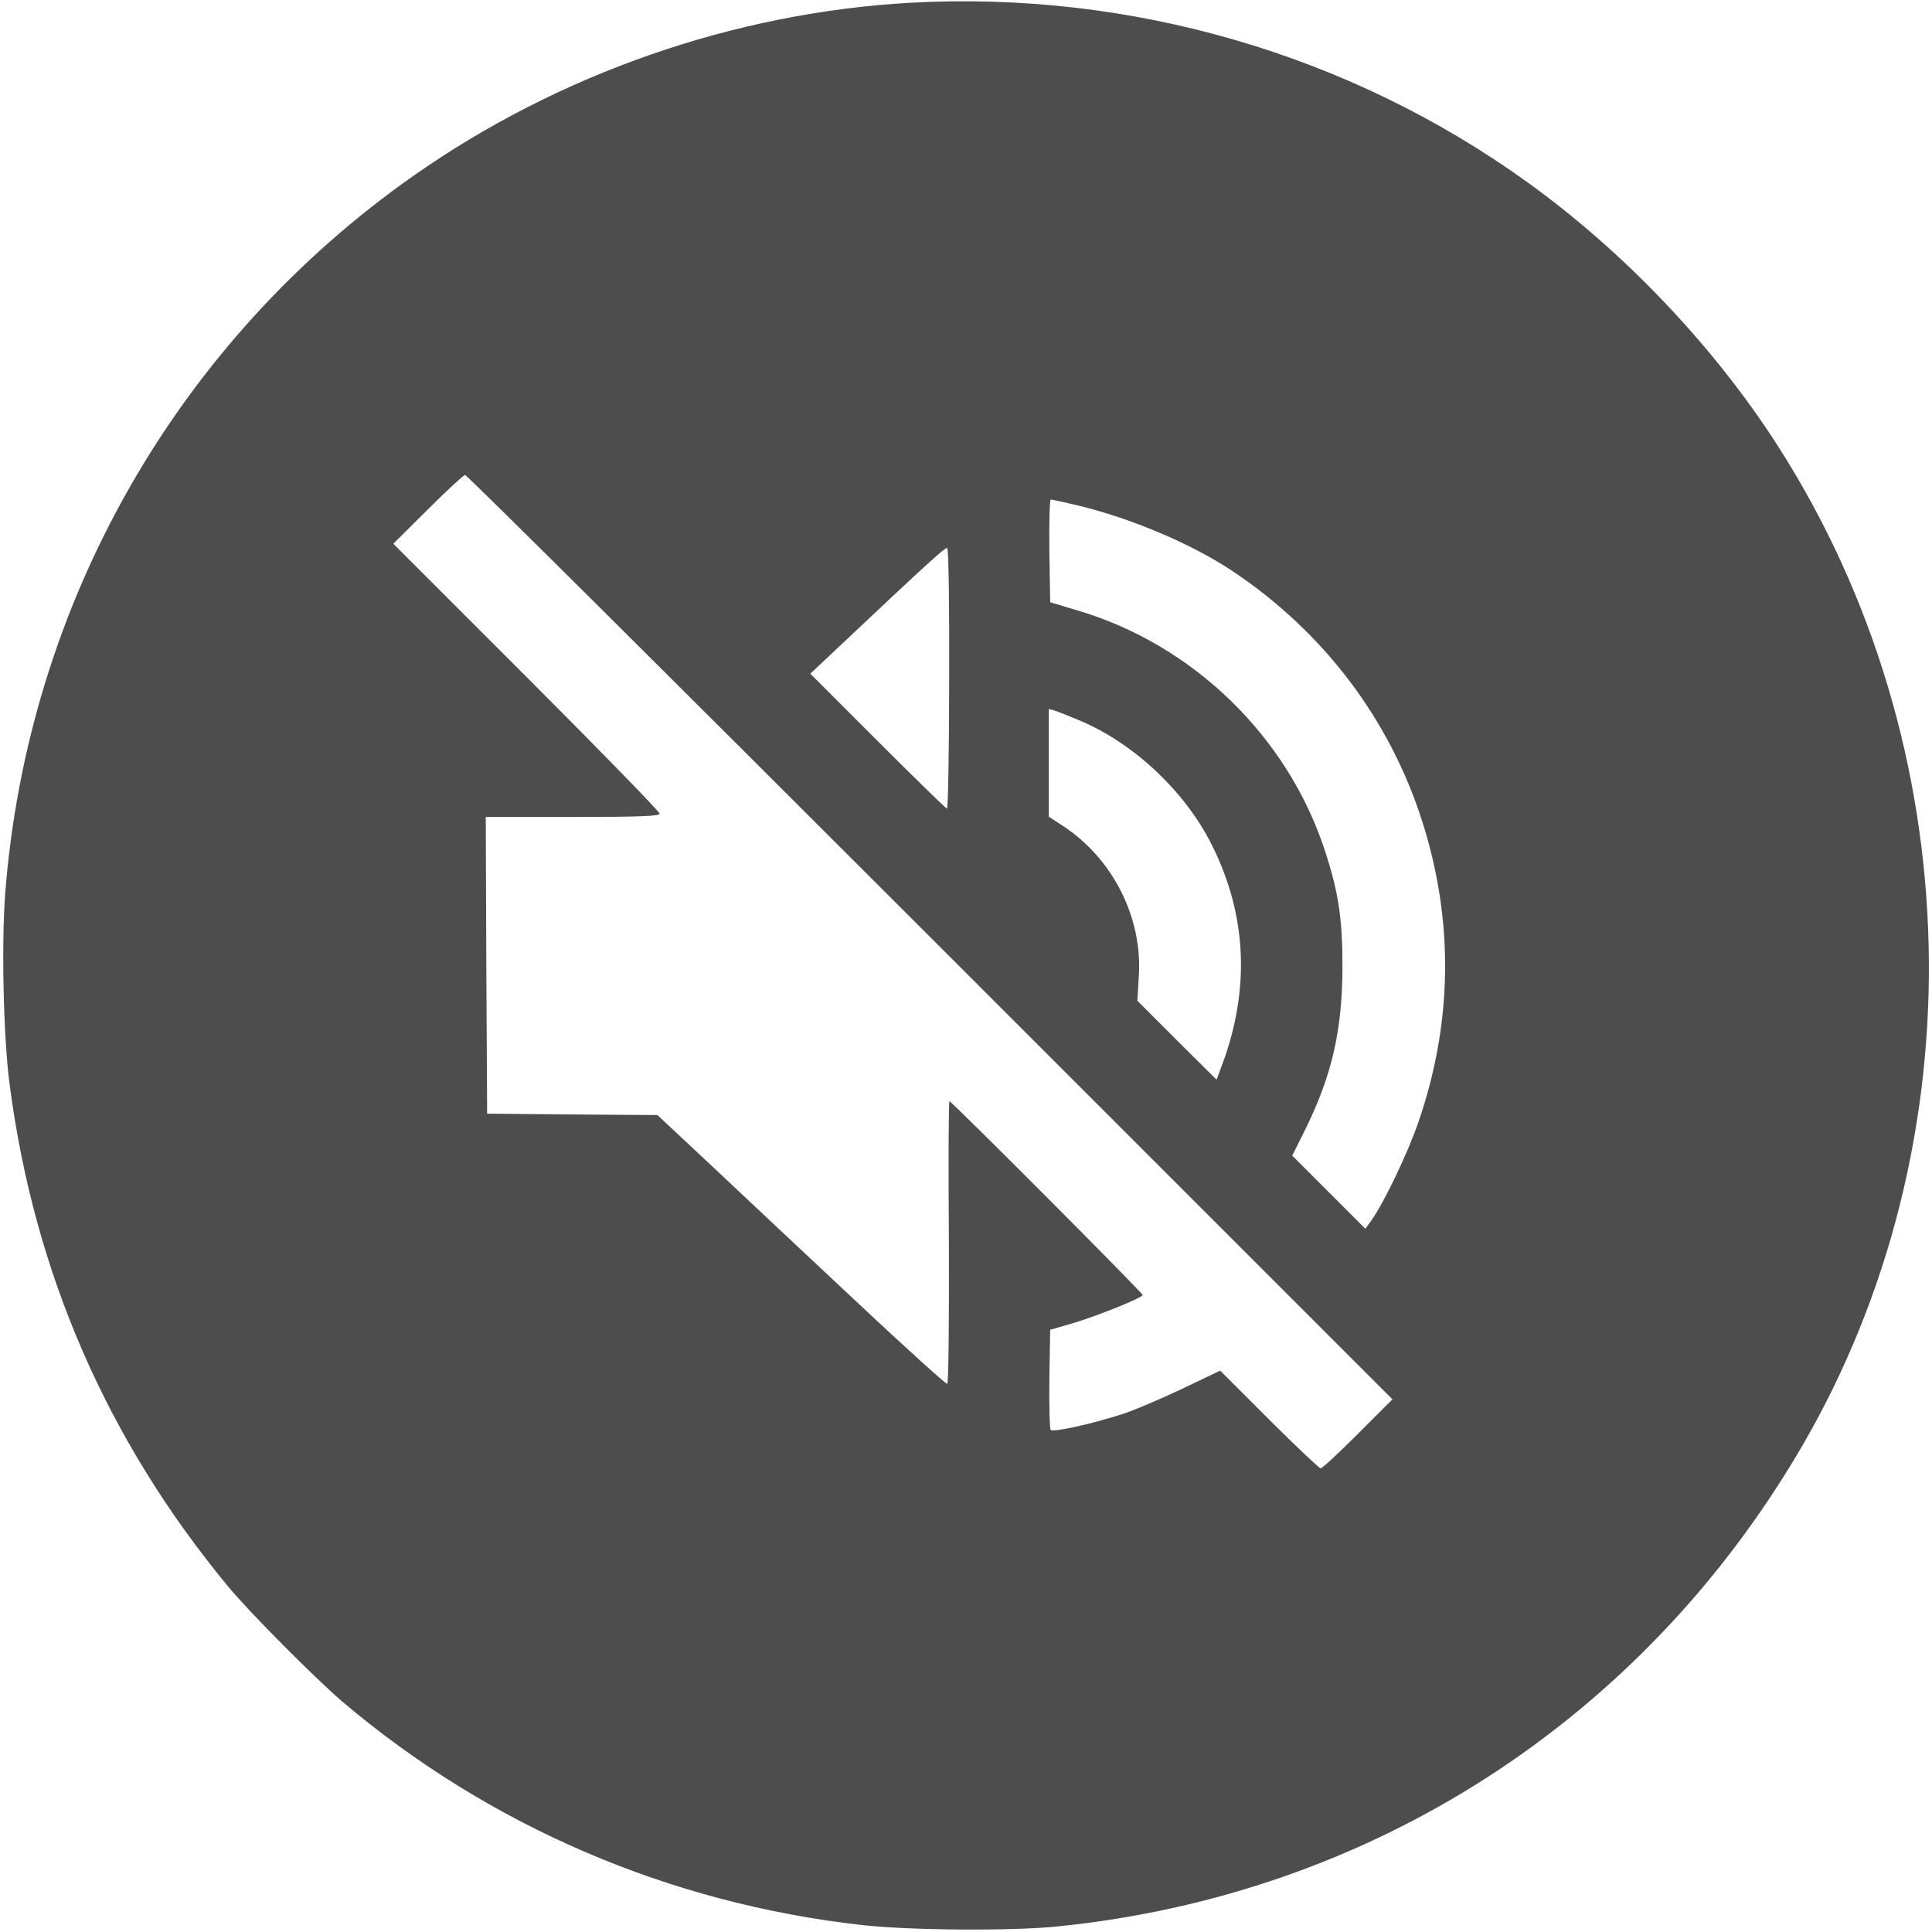<?xml version="1.0" standalone="no"?>
<!DOCTYPE svg PUBLIC "-//W3C//DTD SVG 20010904//EN"
 "http://www.w3.org/TR/2001/REC-SVG-20010904/DTD/svg10.dtd">
<svg version="1.0" xmlns="http://www.w3.org/2000/svg"
 width="700pt" height="700pt" viewBox="0 0 700 700"
 preserveAspectRatio="xMidYMid meet">

<g transform="translate(0,700) scale(0.1,-0.1)"
fill="#4d4d4d" stroke="none">
<path d="M3298 6990 c-638 -36 -1273 -257 -1800 -627 -856 -601 -1397 -1550
-1479 -2598 -14 -184 -7 -522 16 -695 89 -683 354 -1290 793 -1820 77 -93 313
-330 412 -415 532 -451 1185 -732 1885 -810 168 -19 539 -22 705 -5 1135 114
2116 745 2695 1733 648 1107 614 2544 -84 3632 -230 359 -556 702 -906 954
-645 465 -1438 695 -2237 651z m72 -3385 l1675 -1675 -125 -125 c-69 -69 -129
-125 -135 -125 -5 0 -90 80 -187 177 l-177 177 -138 -66 c-76 -36 -174 -78
-218 -92 -112 -36 -249 -66 -258 -57 -4 4 -6 88 -5 185 l3 178 80 23 c88 26
255 93 255 103 0 8 -692 702 -700 702 -3 0 -4 -229 -2 -509 1 -281 -1 -512 -6
-515 -4 -2 -151 131 -327 296 -176 165 -411 385 -521 489 l-202 189 -308 2
-309 3 -3 538 -2 537 315 0 c245 0 315 3 315 12 0 7 -217 230 -482 495 l-483
483 125 124 c69 69 130 125 135 125 6 1 764 -753 1685 -1674z m530 1565 c197
-47 417 -140 567 -240 330 -221 569 -537 687 -909 114 -359 109 -728 -15
-1087 -38 -111 -124 -291 -171 -357 l-21 -29 -133 133 -132 132 43 86 c100
201 138 363 139 596 0 177 -14 272 -64 424 -135 413 -477 745 -895 869 l-100
30 -3 186 c-1 102 1 186 5 186 5 0 46 -9 93 -20z m-461 -631 c0 -258 -4 -469
-8 -469 -3 0 -116 110 -251 245 l-244 244 105 99 c328 309 384 360 391 356 5
-3 8 -217 7 -475z m474 -150 c195 -82 381 -257 477 -449 128 -254 140 -524 38
-798 l-20 -54 -144 143 -143 143 5 86 c15 212 -92 426 -271 545 l-55 36 0 195
0 195 23 -6 c12 -4 52 -20 90 -36z"/>
</g>
</svg>
